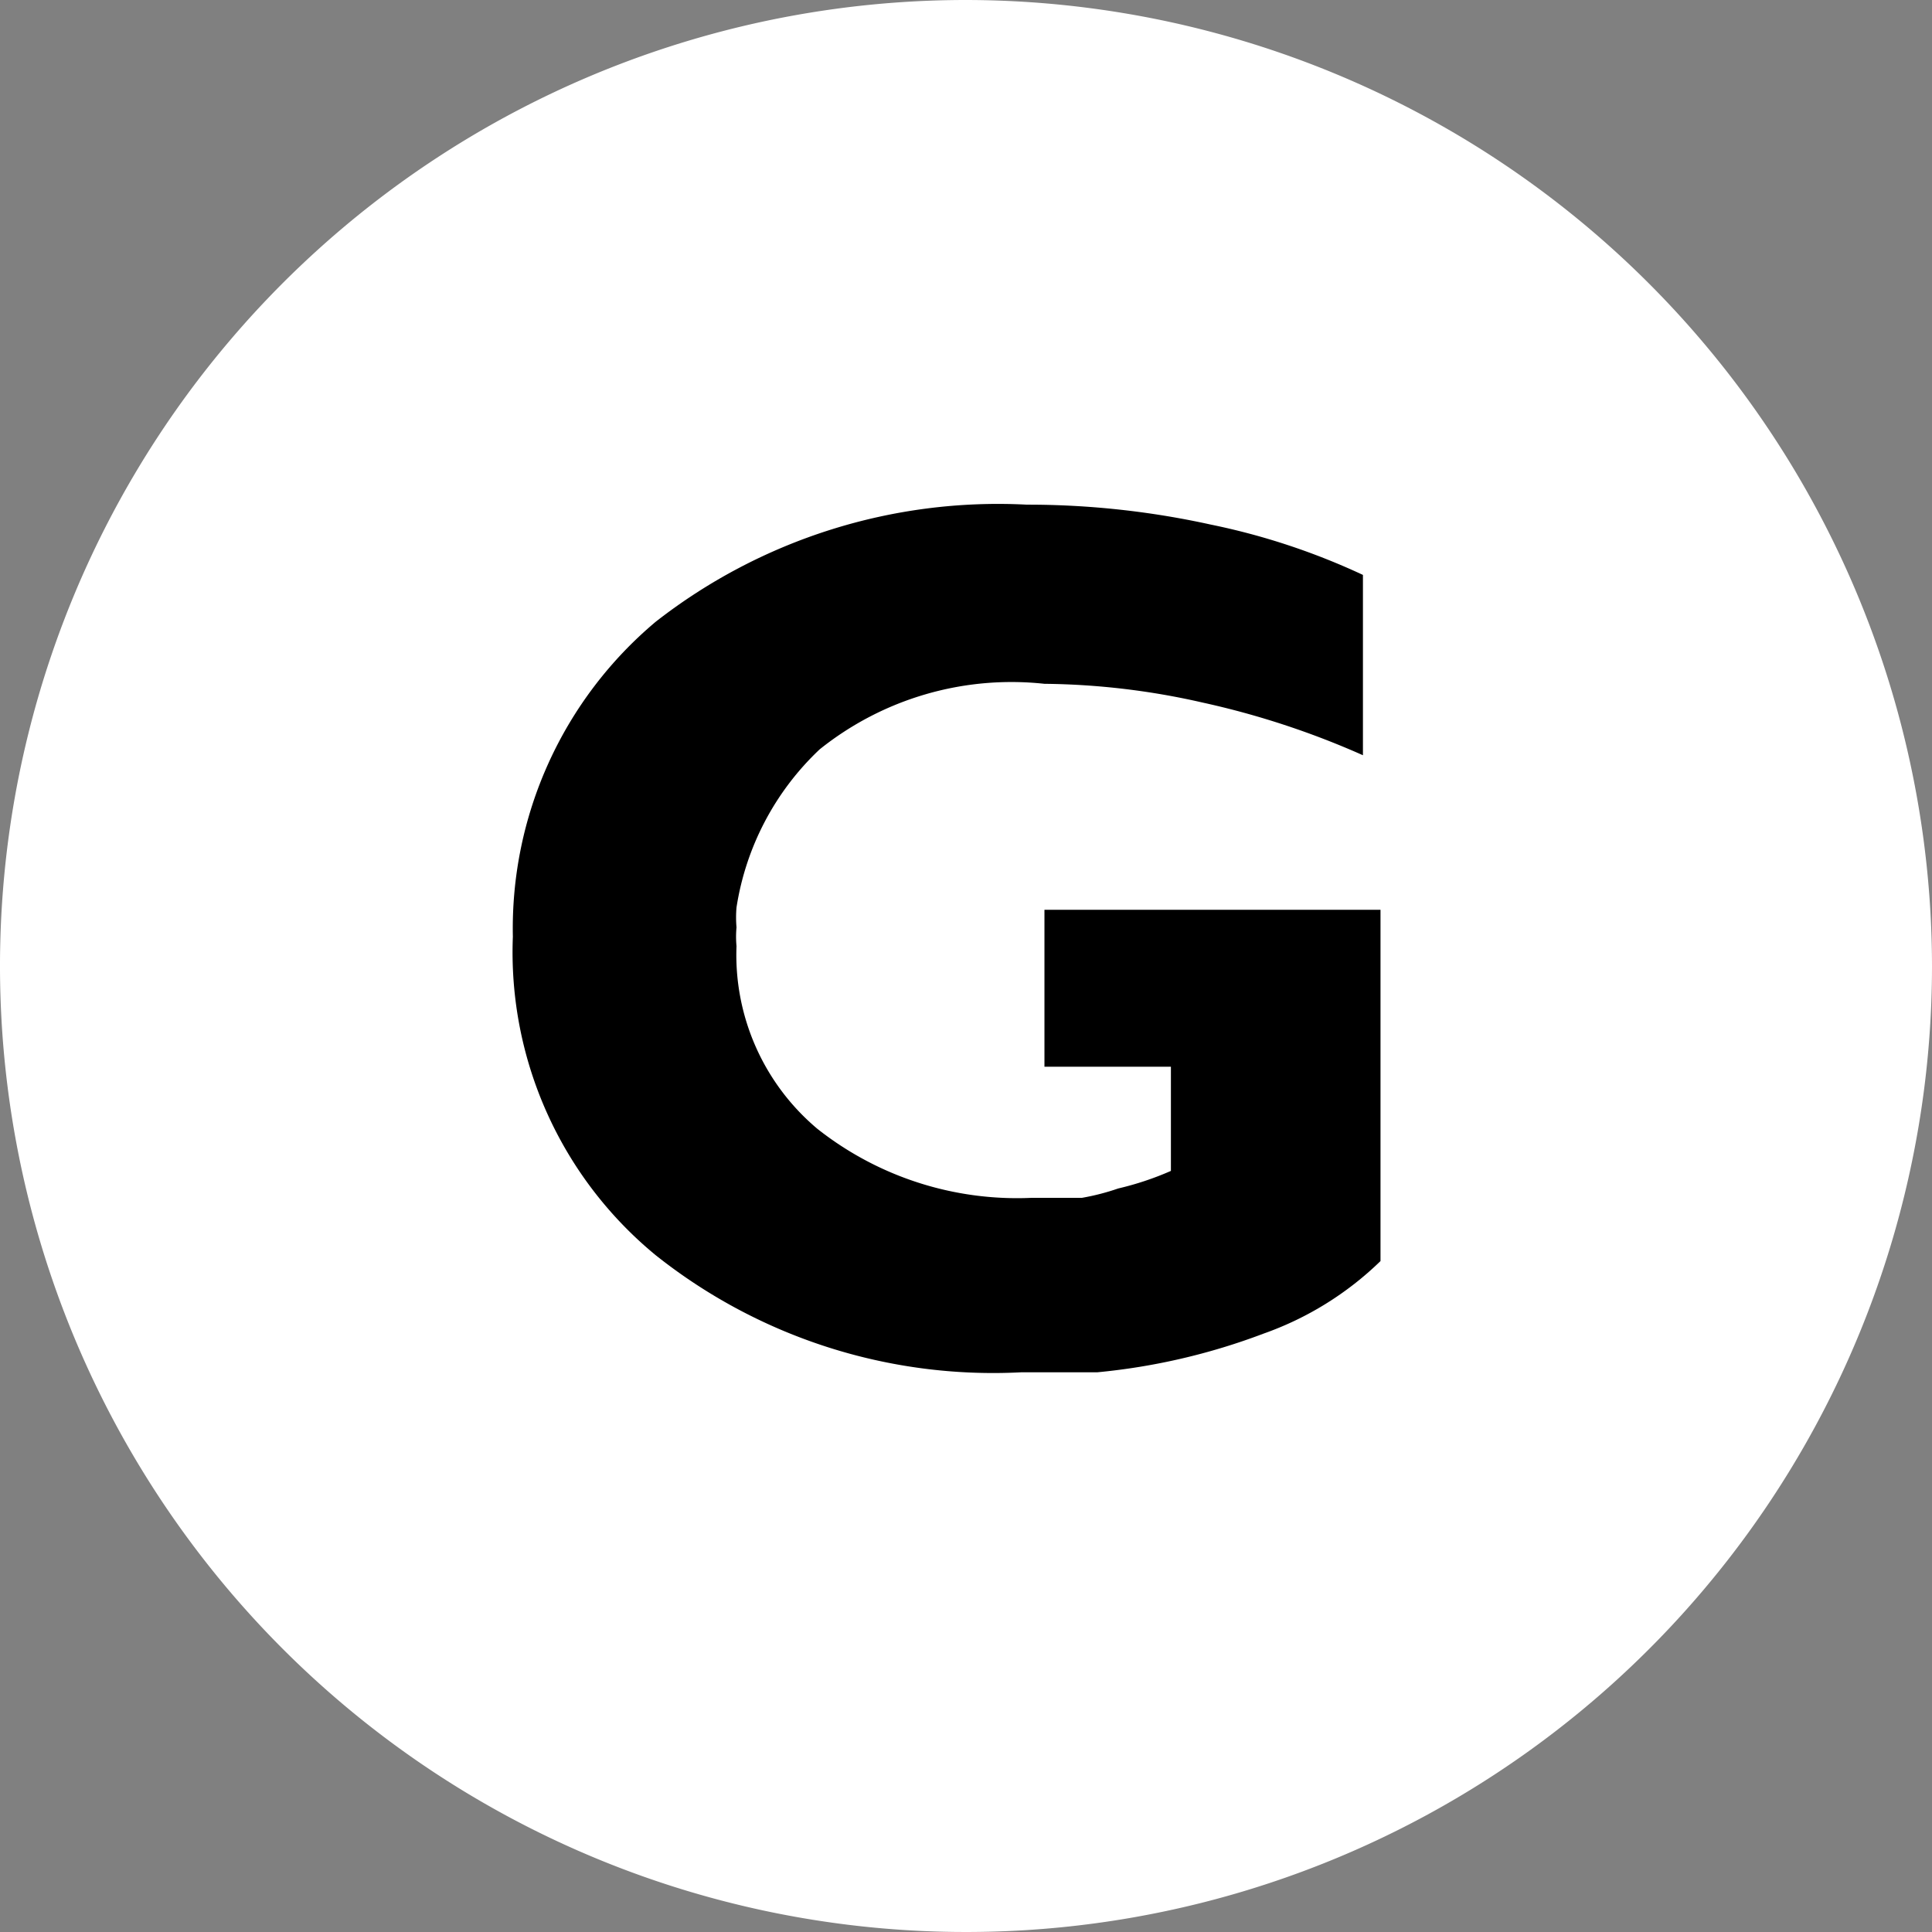 <svg xmlns="http://www.w3.org/2000/svg" viewBox="0 0 16.5 16.5"><rect x="0" y="0" width="16.5" height="16.5" fill="#808080" stroke="none"/><defs><style>.a{fill:#fff;}</style></defs><path class="a" d="M16.5,8.25A8.25,8.25,0,1,1,8.25,0,8.26,8.26,0,0,1,16.5,8.25Z"/><path d="M11.64,4.86V6.45A7.11,7.11,0,0,0,10.27,6a6.3,6.3,0,0,0-1.35-.16A2.62,2.62,0,0,0,7,6.4a2.35,2.35,0,0,0-.71,1.35,1,1,0,0,0,0,.17.86.86,0,0,0,0,.16,1.94,1.94,0,0,0,.69,1.56,2.75,2.75,0,0,0,1.83.59H9l.24,0a2,2,0,0,0,.31-.08A2.58,2.58,0,0,0,10,10V9.11H8.92V7.77h2.87v3a2.74,2.74,0,0,1-1,.62,5.45,5.45,0,0,1-1.42.33l-.31,0H8.72a4.63,4.63,0,0,1-3.12-1A3.35,3.35,0,0,1,4.38,8,3.42,3.42,0,0,1,5.6,5.31a4.75,4.75,0,0,1,3.17-1,7.26,7.26,0,0,1,1.57.17,5.83,5.83,0,0,1,1.3.43Z"/></svg>